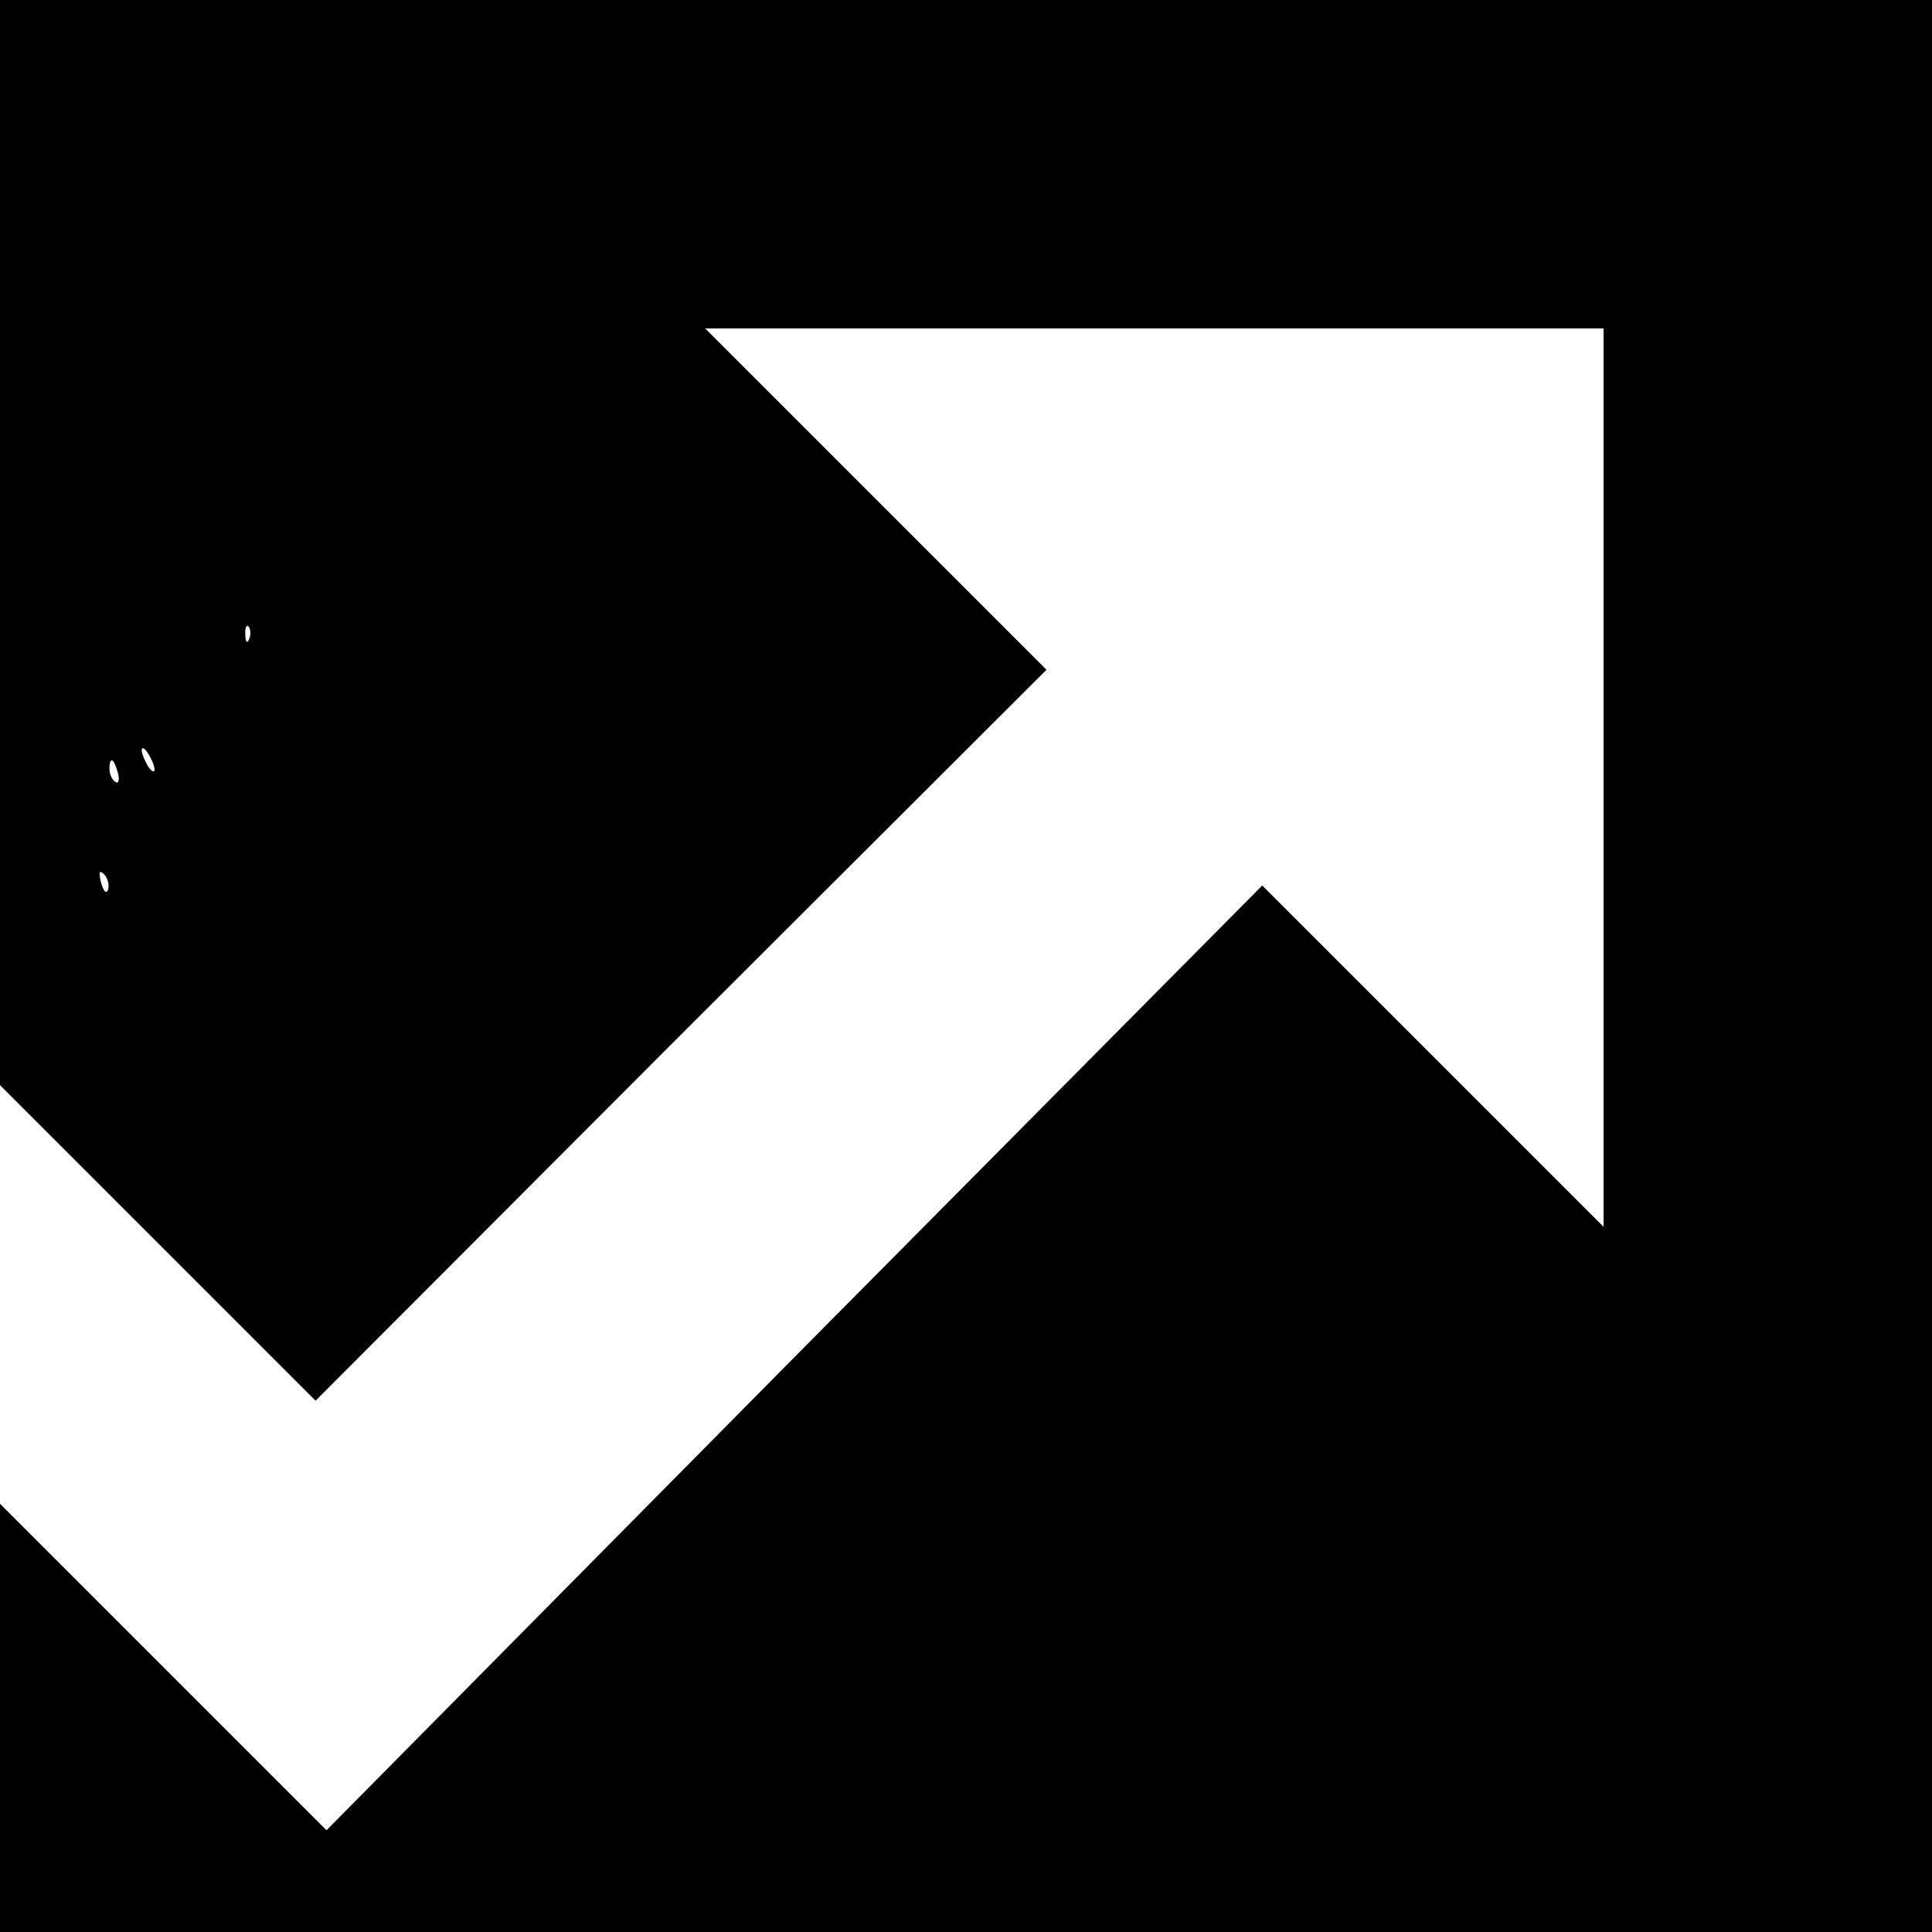 <?xml version="1.0" standalone="no"?>
<!DOCTYPE svg PUBLIC "-//W3C//DTD SVG 20010904//EN"
 "http://www.w3.org/TR/2001/REC-SVG-20010904/DTD/svg10.dtd">
<svg version="1.0" xmlns="http://www.w3.org/2000/svg"
 width="300pt" height="300pt" viewBox="0 0 300 300"
 preserveAspectRatio="xMidYMid meet">
<g transform="translate(0,300) scale(0.1,-0.1)"
fill="#000000" stroke="none">
<path d="M0 2157 l0 -842 245 -245 245 -245 567 568 568 567 -265 265 -265
265 698 0 697 0 0 -697 0 -698 -265 265 -265 265 -727 -733 -726 -734 -254
254 -253 253 0 -333 0 -332 1500 0 1500 0 0 1500 0 1500 -1500 0 -1500 0 0
-843z m387 -149 c-3 -8 -6 -5 -6 6 -1 11 2 17 5 13 3 -3 4 -12 1 -19z m-147
-203 c0 -5 -5 -3 -10 5 -5 8 -10 20 -10 25 0 6 5 3 10 -5 5 -8 10 -19 10 -25z
m-57 -5 c3 -11 1 -18 -4 -14 -5 3 -9 12 -9 20 0 20 7 17 13 -6z m-15 -181 c-3
-8 -7 -3 -11 10 -4 17 -3 21 5 13 5 -5 8 -16 6 -23z"/>
</g>
</svg>
